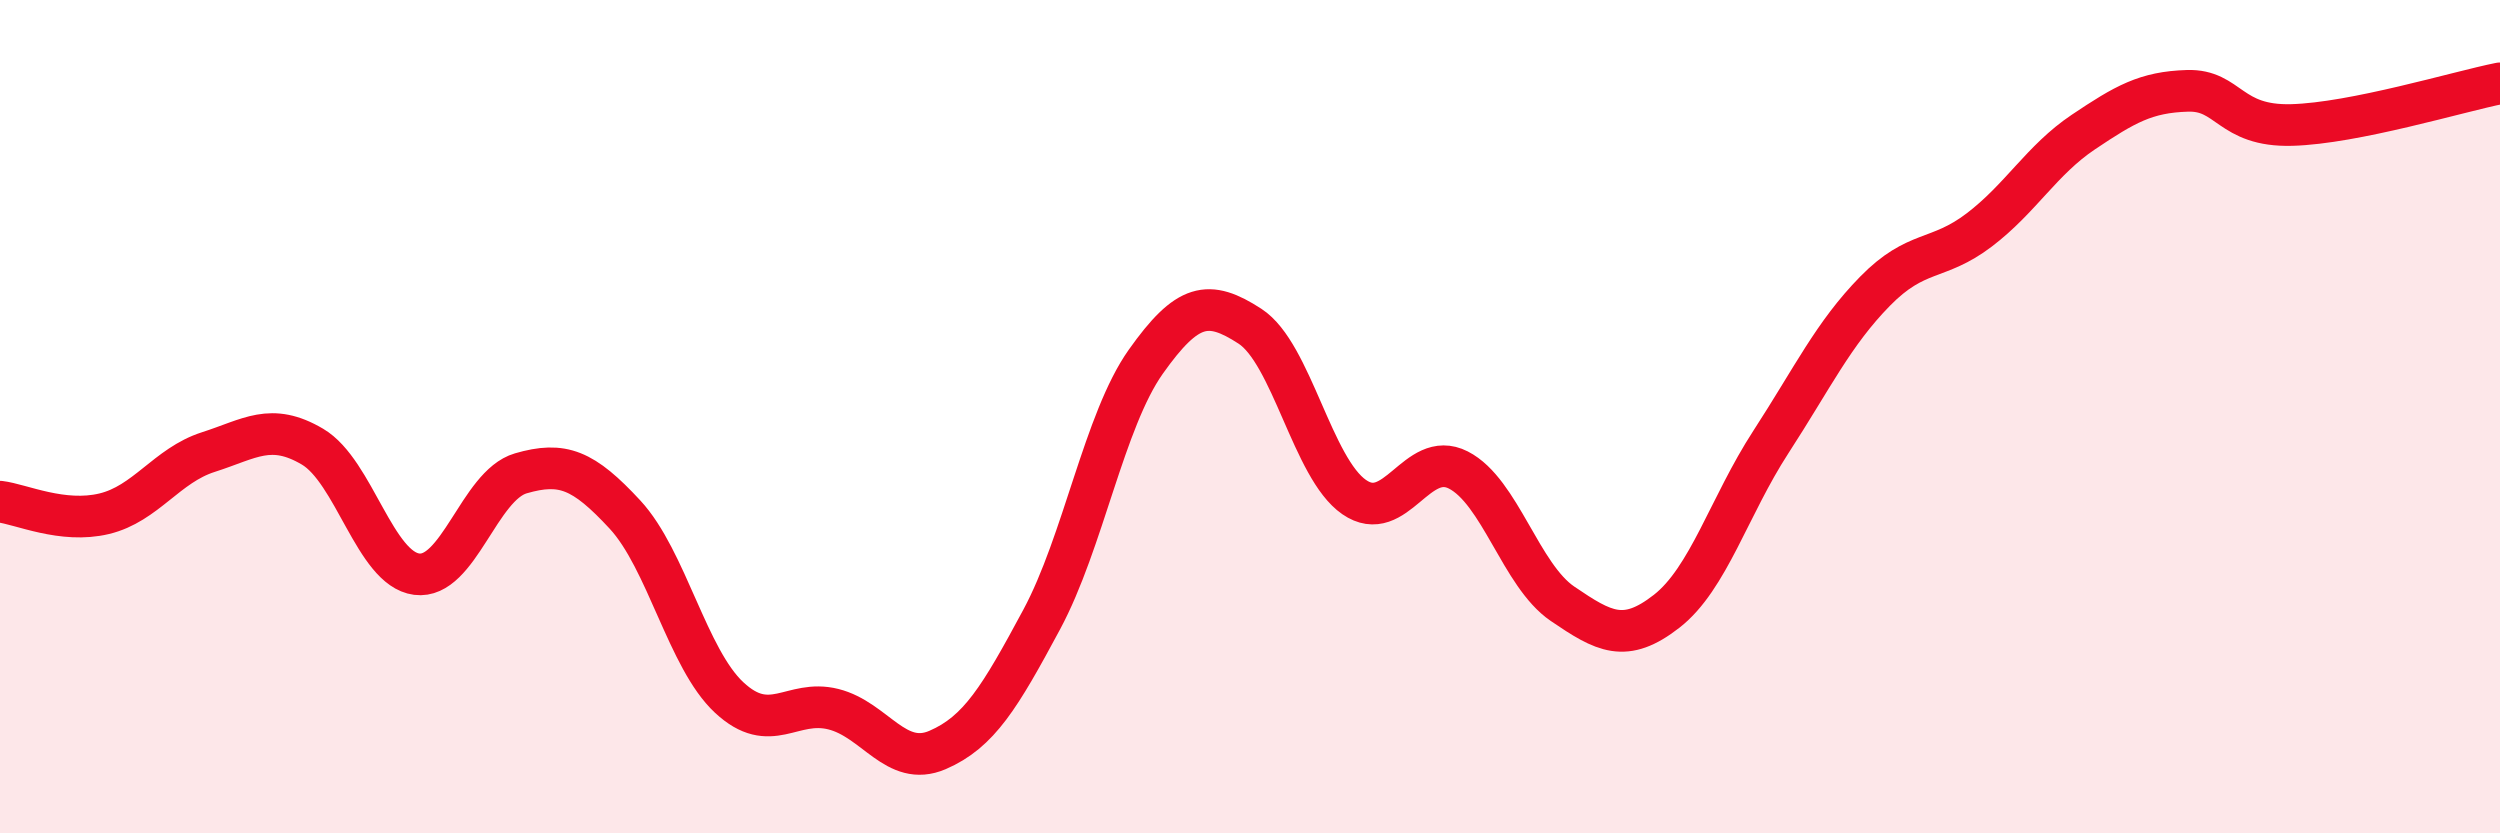 
    <svg width="60" height="20" viewBox="0 0 60 20" xmlns="http://www.w3.org/2000/svg">
      <path
        d="M 0,12.04 C 0.5,12.1 1.5,12.57 2.5,12.33 C 3.5,12.09 4,11.17 5,10.85 C 6,10.53 6.5,10.13 7.5,10.72 C 8.5,11.31 9,13.65 10,13.78 C 11,13.91 11.5,11.65 12.5,11.36 C 13.5,11.07 14,11.27 15,12.35 C 16,13.43 16.5,15.81 17.5,16.74 C 18.5,17.67 19,16.77 20,17.02 C 21,17.27 21.5,18.43 22.5,18 C 23.5,17.57 24,16.73 25,14.87 C 26,13.01 26.5,10.09 27.5,8.68 C 28.5,7.27 29,7.18 30,7.83 C 31,8.48 31.5,11.24 32.5,11.93 C 33.5,12.62 34,10.77 35,11.28 C 36,11.79 36.5,13.81 37.5,14.49 C 38.5,15.17 39,15.45 40,14.67 C 41,13.89 41.5,12.15 42.5,10.61 C 43.5,9.07 44,8.01 45,6.99 C 46,5.97 46.5,6.28 47.5,5.52 C 48.5,4.76 49,3.84 50,3.17 C 51,2.5 51.5,2.21 52.5,2.18 C 53.5,2.15 53.5,3.04 55,3 C 56.5,2.96 59,2.2 60,2L60 20L0 20Z"
        fill="#EB0A25"
        opacity="0.1"
        stroke-linecap="round"
        stroke-linejoin="round"
      />
      <path
        d="M 0,12.04 C 0.5,12.1 1.5,12.57 2.5,12.33 C 3.5,12.09 4,11.17 5,10.85 C 6,10.53 6.5,10.13 7.5,10.72 C 8.5,11.31 9,13.65 10,13.78 C 11,13.91 11.5,11.65 12.5,11.36 C 13.5,11.07 14,11.27 15,12.35 C 16,13.43 16.5,15.81 17.5,16.74 C 18.5,17.67 19,16.77 20,17.02 C 21,17.27 21.5,18.43 22.5,18 C 23.5,17.57 24,16.73 25,14.87 C 26,13.01 26.5,10.09 27.5,8.68 C 28.5,7.27 29,7.18 30,7.83 C 31,8.48 31.5,11.24 32.5,11.93 C 33.5,12.62 34,10.77 35,11.28 C 36,11.79 36.5,13.81 37.5,14.49 C 38.5,15.17 39,15.45 40,14.67 C 41,13.89 41.5,12.15 42.5,10.61 C 43.5,9.07 44,8.01 45,6.99 C 46,5.97 46.5,6.28 47.5,5.52 C 48.5,4.76 49,3.84 50,3.17 C 51,2.5 51.5,2.21 52.5,2.18 C 53.5,2.15 53.5,3.04 55,3 C 56.5,2.96 59,2.2 60,2"
        stroke="#EB0A25"
        stroke-width="1"
        fill="none"
        stroke-linecap="round"
        stroke-linejoin="round"
      />
    </svg>
  